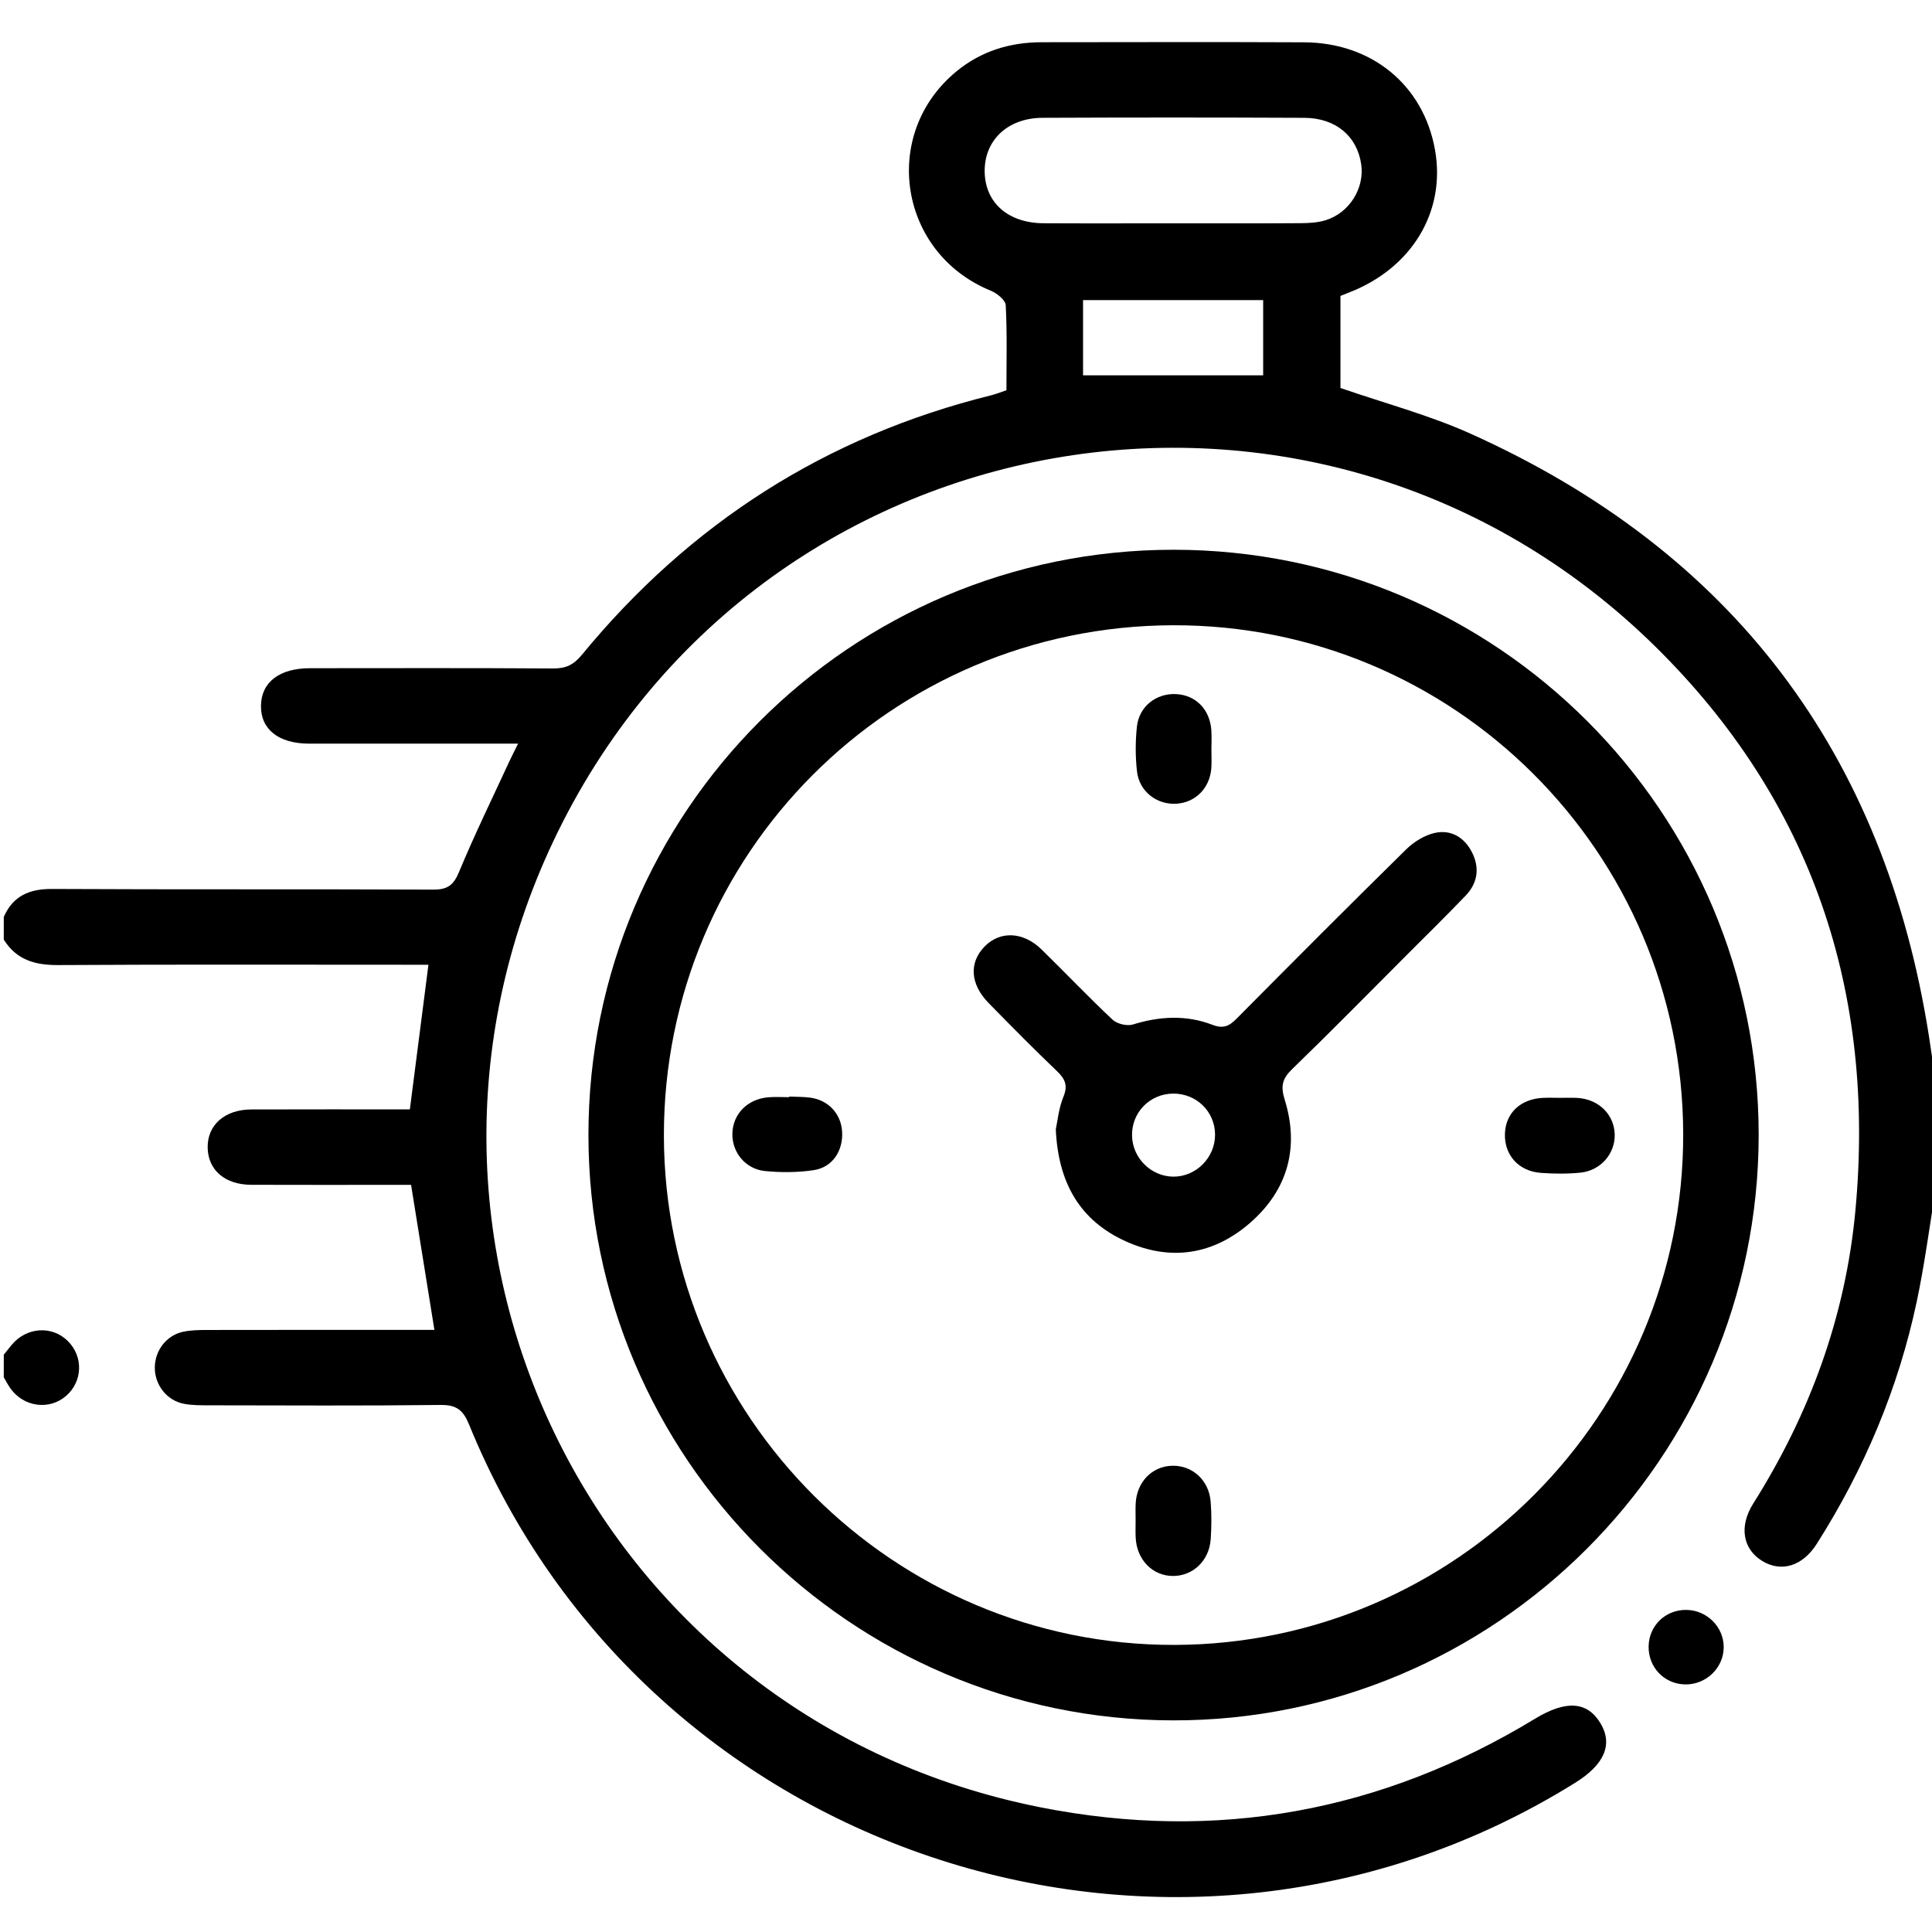 <?xml version="1.0" encoding="utf-8"?>
<!-- Generator: Adobe Illustrator 16.0.0, SVG Export Plug-In . SVG Version: 6.00 Build 0)  -->
<!DOCTYPE svg PUBLIC "-//W3C//DTD SVG 1.1//EN" "http://www.w3.org/Graphics/SVG/1.1/DTD/svg11.dtd">
<svg version="1.1" id="Calque_1" xmlns="http://www.w3.org/2000/svg" xmlns:xlink="http://www.w3.org/1999/xlink" x="0px" y="0px"
	 width="512px" height="512px" viewBox="0 0 512 512" enable-background="new 0 0 512 512" xml:space="preserve">
<g>
	<path fill-rule="evenodd" clip-rule="evenodd" d="M1,243c2.462-5.592,6.774-7.447,12.798-7.416
		c33.658,0.174,67.317,0.02,100.976,0.172c3.746,0.018,5.382-1.088,6.847-4.617c4.138-9.968,8.895-19.679,13.419-29.486
		c0.603-1.308,1.27-2.585,2.253-4.575c-7.91,0-15.163,0-22.417,0c-10.997,0-21.995,0.012-32.992-0.005
		c-8.066-0.012-12.83-3.807-12.724-10.087c0.105-6.226,4.897-9.898,13.013-9.903c21.495-0.014,42.99-0.074,64.484,0.067
		c3.311,0.021,5.391-0.998,7.512-3.578c28.613-34.823,64.678-57.974,108.525-68.821c1.261-0.312,2.474-0.816,4.019-1.335
		c0-7.575,0.208-15.066-0.186-22.526c-0.073-1.383-2.343-3.196-3.984-3.865c-24.314-9.918-29.315-41.4-9.121-58.073
		c6.572-5.426,14.248-7.755,22.68-7.761c23.161-0.017,46.323-0.086,69.483,0.021c17.993,0.082,31.606,11.347,34.69,28.414
		c2.976,16.462-6.16,31.552-22.995,37.986c-0.621,0.237-1.236,0.49-2.047,0.812c0,8.233,0,16.519,0,24.394
		c11.678,4.048,23.476,7.166,34.456,12.103c69.375,31.192,109.763,84.667,121.519,159.792c0.641,4.09,1.196,8.193,1.791,12.29
		c0,9.333,0,18.667,0,28c-1.654,9.974-2.943,20.024-5.037,29.904c-4.878,23.017-13.9,44.398-26.519,64.254
		c-3.736,5.881-9.359,7.598-14.409,4.529c-5.165-3.138-6.248-9.147-2.41-15.232c14.994-23.777,24.455-49.605,27.066-77.548
		c5.415-57.932-11.442-108.666-53.054-149.607c-89.641-88.196-238.35-61.938-292.044,51.726
		C95.97,330.191,158.649,455.789,275.746,478.958c46.542,9.209,90.377,1.24,131.022-23.462c8.199-4.983,13.866-4.651,17.376,1.188
		c3.345,5.562,1.083,10.916-6.646,15.734c-105.495,65.773-246.258,20.267-293.18-94.881c-1.552-3.81-3.311-5.258-7.531-5.209
		c-20.494,0.239-40.992,0.118-61.489,0.093c-2.16-0.003-4.361,0.005-6.47-0.384c-4.608-0.85-7.834-4.997-7.8-9.663
		c0.033-4.468,3.064-8.478,7.464-9.434c2.089-0.454,4.298-0.48,6.453-0.484c18.164-0.035,36.328-0.021,54.492-0.021
		c1.799,0,3.598,0,5.686,0c-2.07-12.869-4.063-25.253-6.184-38.436c-1.335,0-3.09,0-4.844,0c-12.498,0-24.996,0.033-37.494-0.015
		c-6.949-0.026-11.414-3.852-11.564-9.736c-0.154-6.055,4.452-10.205,11.58-10.232c13.978-0.053,27.956-0.016,42.001-0.016
		c1.642-12.779,3.243-25.243,4.924-38.334c-1.78,0-3.728,0-5.677,0c-30.829,0-61.658-0.101-92.485,0.086
		C9.26,255.79,4.337,254.362,1,249C1,247,1,245,1,243z M311.015,59.182c11.149,0,22.299,0.042,33.448-0.035
		c2.3-0.016,4.708-0.119,6.875-0.796c6.285-1.961,10.288-8.464,9.404-14.747c-1.053-7.477-6.729-12.34-15.096-12.379
		c-23.131-0.107-46.263-0.107-69.393-0.004c-9.205,0.041-15.377,5.952-15.305,14.186c0.074,8.277,6.155,13.703,15.618,13.758
		C288.049,59.23,299.532,59.18,311.015,59.182z M334.751,79.531c-16.143,0-31.87,0-47.731,0c0,6.937,0,13.52,0,19.937
		c16.014,0,31.732,0,47.731,0C334.751,93.115,334.751,86.519,334.751,79.531z"/>
	<path fill-rule="evenodd" clip-rule="evenodd" d="M1,359c0.697-0.863,1.385-1.733,2.092-2.588
		c3.915-4.731,10.661-5.196,14.877-1.029c4.159,4.109,3.96,10.693-0.438,14.533c-4.431,3.869-11.23,2.982-14.752-1.957
		C2.113,367.024,1.589,365.989,1,365C1,363,1,361,1,359z"/>
	<path fill-rule="evenodd" clip-rule="evenodd" d="M311.003,145.691c85.675,0.004,155.121,69.501,155.062,155.177
		c-0.059,85.547-69.88,155.251-155.31,155.05c-85.361-0.2-154.774-69.723-154.813-155.055
		C155.902,215.181,225.345,145.688,311.003,145.691z M310.754,165.699c-74.719,0.26-134.916,60.669-134.814,135.291
		c0.102,74.433,60.956,135.112,135.317,134.928c74.478-0.184,134.981-60.969,134.809-135.433
		C445.891,225.859,385.237,165.44,310.754,165.699z"/>
	<path fill-rule="evenodd" clip-rule="evenodd" d="M436.903,436.274c0.105-5.483,4.466-9.687,9.989-9.631
		c5.44,0.056,9.901,4.487,9.908,9.844c0.008,5.548-4.742,10.08-10.37,9.896C440.947,446.202,436.798,441.799,436.903,436.274z"/>
	<path fill-rule="evenodd" clip-rule="evenodd" d="M279.797,299.287c0.479-2.188,0.771-5.592,2.012-8.605
		c1.25-3.037,0.463-4.755-1.723-6.842c-6.146-5.866-12.109-11.925-18.059-17.993c-4.934-5.032-5.281-10.729-1.086-15.023
		c4.094-4.189,10.219-3.957,15.069,0.784c6.315,6.171,12.399,12.585,18.837,18.624c1.197,1.122,3.834,1.747,5.393,1.265
		c7.097-2.193,14.154-2.572,21.062,0.084c2.925,1.125,4.466,0.329,6.403-1.623c14.906-15.021,29.84-30.017,44.932-44.852
		c2.023-1.989,4.814-3.733,7.533-4.358c4.295-0.988,7.87,1.116,9.894,5.071c2.107,4.118,1.574,8.167-1.649,11.528
		c-5.074,5.29-10.31,10.426-15.49,15.613c-10.126,10.141-20.167,20.369-30.46,30.337c-2.608,2.525-3.144,4.475-2.021,8.078
		c3.937,12.639,0.885,23.885-9.053,32.605c-9.76,8.564-21.163,10.367-33.061,4.978C286.258,323.489,280.439,313.574,279.797,299.287
		z M310.853,289.816c-6.188,0.067-11.003,5.042-10.851,11.211c0.146,5.882,5.041,10.731,10.898,10.797
		c6.022,0.066,11.109-5.014,11.106-11.092C322.004,294.586,317.062,289.749,310.853,289.816z"/>
	<path fill-rule="evenodd" clip-rule="evenodd" d="M321.036,198.617c-0.007,1.657,0.098,3.322-0.026,4.97
		c-0.397,5.252-4.163,9.063-9.184,9.403c-5.182,0.351-9.885-3.18-10.504-8.507c-0.456-3.922-0.447-7.974-0.03-11.901
		c0.571-5.379,5.101-8.885,10.37-8.639c5.258,0.245,9.032,4.121,9.366,9.702C321.127,195.297,321.043,196.96,321.036,198.617z"/>
	<path fill-rule="evenodd" clip-rule="evenodd" d="M413.468,290.939c1.491,0.005,2.986-0.062,4.474,0.017
		c5.683,0.297,9.857,4.382,9.974,9.703c0.11,5.078-3.713,9.558-9.076,10.104c-3.445,0.351-6.966,0.308-10.428,0.068
		c-5.99-0.415-9.835-4.781-9.585-10.508c0.236-5.449,4.222-9.143,10.167-9.381C410.482,290.884,411.977,290.935,413.468,290.939z"/>
	<path fill-rule="evenodd" clip-rule="evenodd" d="M300.951,402.922c0.003-1.491-0.062-2.985,0.015-4.473
		c0.291-5.714,4.313-9.859,9.657-10.01c5.333-0.149,9.756,3.815,10.209,9.485c0.264,3.292,0.243,6.635,0.022,9.933
		c-0.381,5.699-4.662,9.78-9.953,9.791c-5.478,0.012-9.685-4.308-9.942-10.254C300.895,405.906,300.949,404.412,300.951,402.922z"/>
	<path fill-rule="evenodd" clip-rule="evenodd" d="M209.139,290.601c1.83,0.083,3.675,0.043,5.486,0.271
		c4.841,0.612,8.216,4.208,8.537,8.939c0.345,5.08-2.498,9.52-7.459,10.279c-4.227,0.647-8.648,0.667-12.915,0.255
		c-5.242-0.506-8.799-4.96-8.7-9.914c0.104-5.205,3.995-9.188,9.555-9.645c1.82-0.148,3.662-0.023,5.494-0.023
		C209.137,290.71,209.138,290.655,209.139,290.601z"/>
</g>
</svg>
